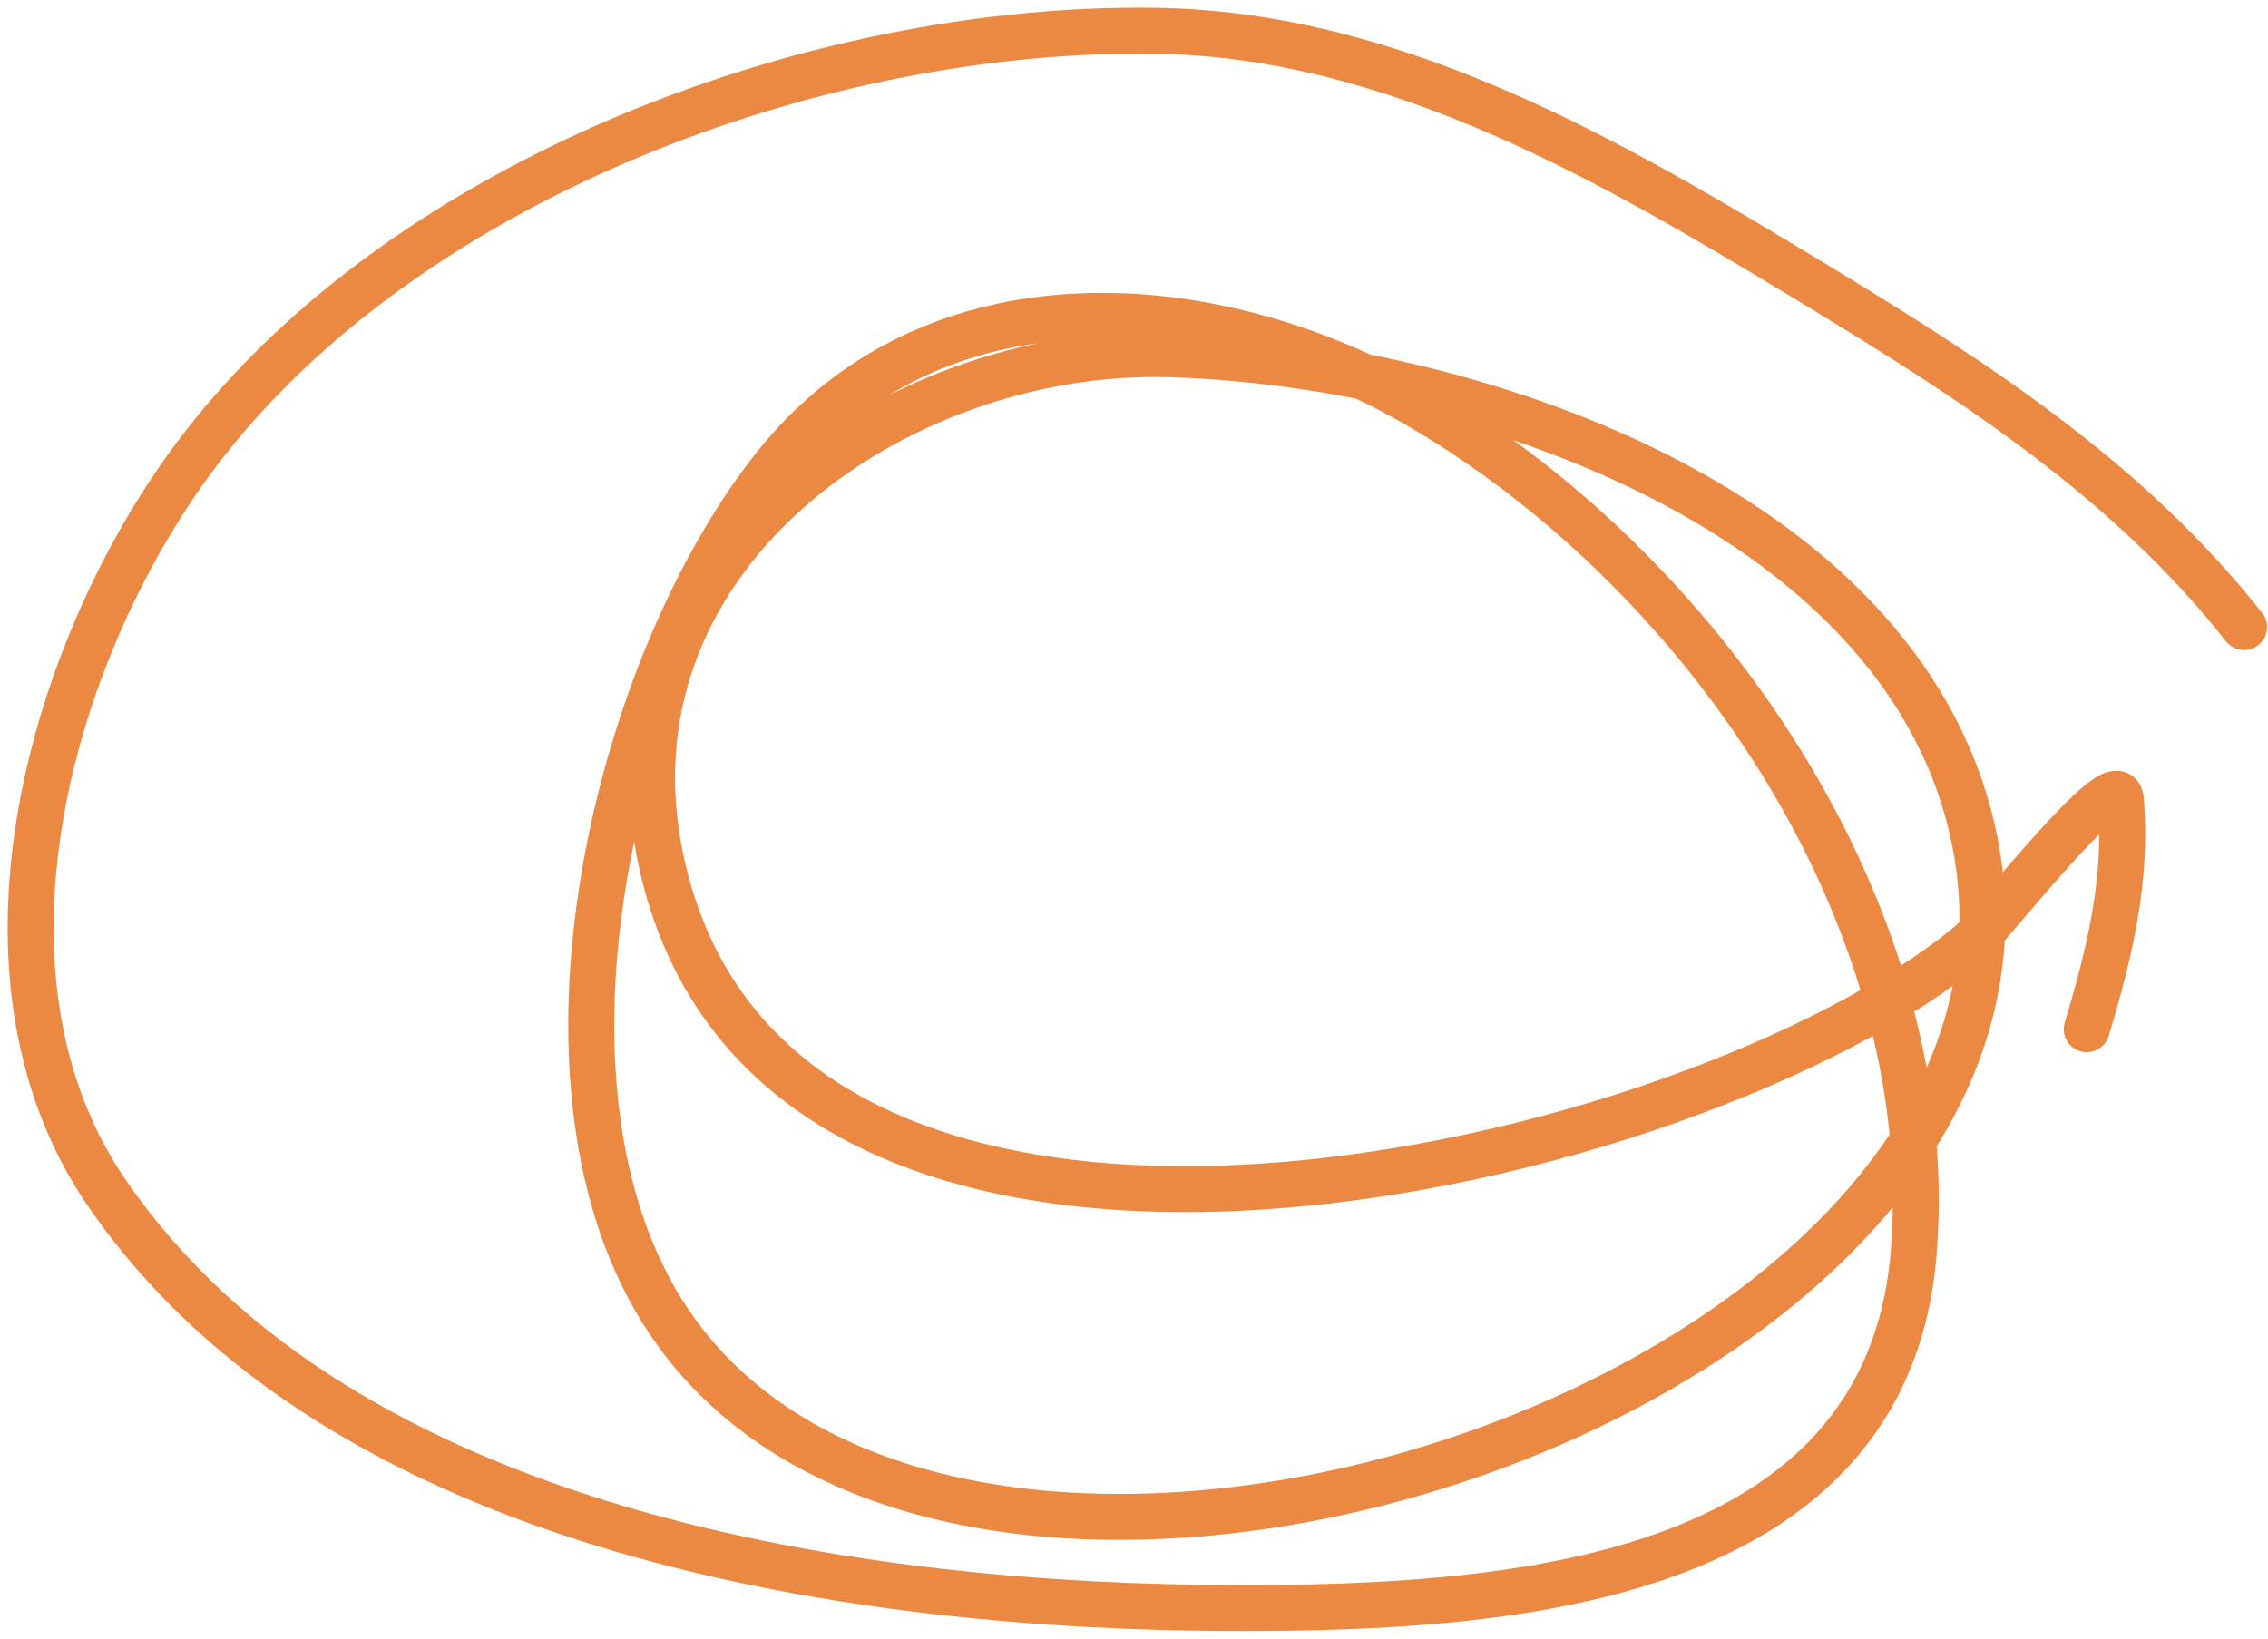 <svg width="148" height="107" viewBox="0 0 148 107" fill="none" xmlns="http://www.w3.org/2000/svg">
<path d="M146.442 40.931C138.802 31.254 128.755 24.807 118.235 18.428C105.324 10.601 91.187 2.285 75.574 2.011C52.734 1.61 24.509 12.291 11.425 31.613C2.814 44.33 -2.391 64.232 6.988 77.887C22.292 100.167 56.181 104.953 80.899 104.953C97.998 104.953 123.209 103.48 124.89 81.626C126.592 59.499 110.844 36.939 92.245 26.289C78.999 18.703 60.875 17.453 50.536 30.472C39.924 43.835 33.276 71.945 44.134 86.951C64.334 114.87 137.083 90.278 128.694 54.116C123.768 32.885 95.419 23.674 76.335 23.119C58.421 22.598 38.56 36.488 43.246 56.652C51.143 90.627 110.733 76.527 128.63 61.532C129.825 60.532 138.183 49.747 138.392 52.151C138.846 57.368 137.654 62.24 136.173 67.174" stroke="#EB8943" stroke-width="3" stroke-linecap="round"/>
</svg>
